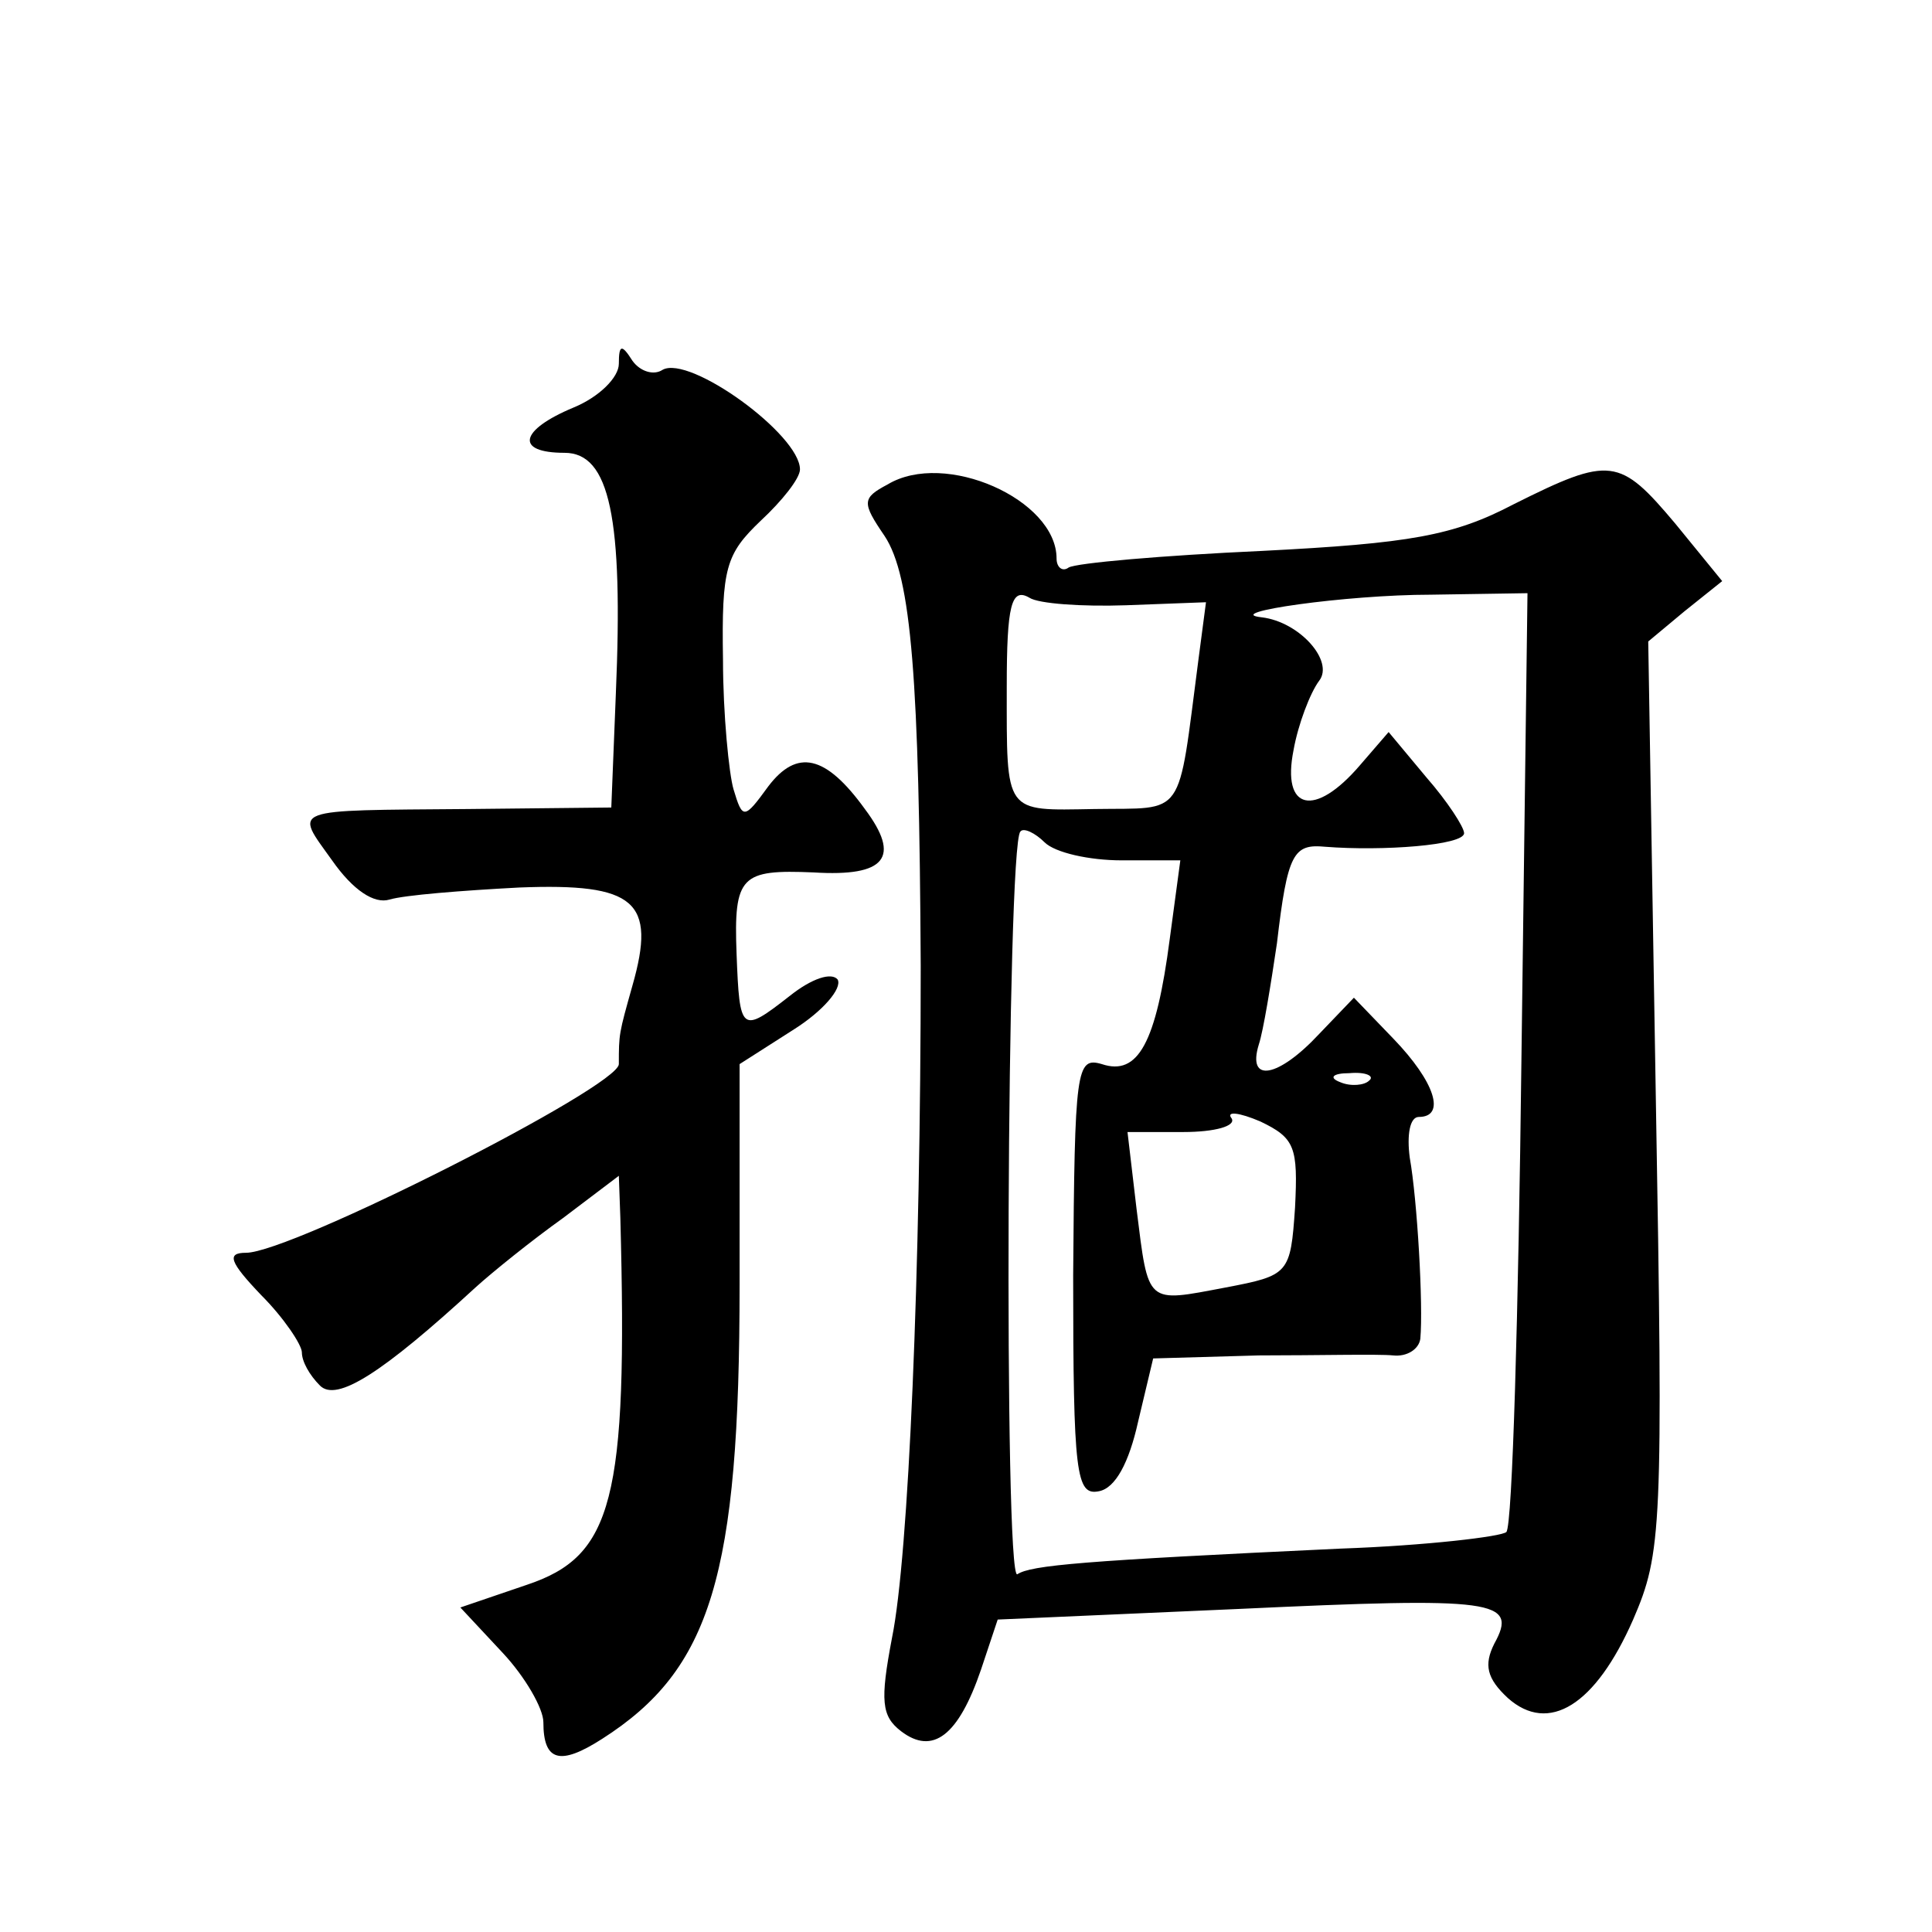 <?xml version="1.0" standalone="no"?>
<!DOCTYPE svg PUBLIC "-//W3C//DTD SVG 20010904//EN"
 "http://www.w3.org/TR/2001/REC-SVG-20010904/DTD/svg10.dtd">
<svg version="1.0" xmlns="http://www.w3.org/2000/svg"
 width="128pt" height="128pt" viewBox="0 0 128 128"
 preserveAspectRatio="xMidYMid meet">
<g transform="translate(0,128) scale(0.1,-0.1)"
fill="#0" stroke="none">
<path d="M410 1039 c0 -9 -13 -22 -30 -29 -36 -15 -39 -30 -6 -30 30 0 39 -43 34
-160 l-3 -75 -95 -1 c-120 -1 -115 1 -90 -34 14 -20 28 -29 38 -26 10 3 48 6 86
8 77 3 91 -9 75 -65 -9 -32 -9 -32 -9 -52 0 -15 -217 -125 -247 -125 -13 0 -11
-6 10 -28 15 -15 27 -33 27 -38 0 -6 5 -15 12 -22 11 -11 41 8 103 65 11 10 37
31 58 46 l37 28 1 -28 c5 -187 -5 -224 -62 -243 l-44 -15 28 -30 c15 -16 27 -37
27 -46 0 -26 11 -29 39 -11 72 46 91 108 91 301 l0 146 36 23 c19 12 32 27 29 33
-4 5 -17 1 -32 -11 -32 -25 -33 -24 -35 28 -2 52 3 56 51 54 48 -3 58 10 34 42
-26 36 -45 40 -64 15 -16 -22 -17 -22 -23 -2 -3 10 -7 50 -7 86 -1 61 2 70 25 92
14 13 26 28 26 34 0 23 -73 76 -91 66 -6 -4 -15 -1 -20 6 -7 11 -9 11 -9 -2z M588
959 c-17 -9 -17 -12 -2 -34 18 -27 23 -96 24 -285 0 -203 -8 -391 -19 -445 -8 -42
-7 -52 6 -62 21 -16 38 -3 53 41 l11 33 159 7 c171 8 186 6 170 -23 -7 -14 -5 -23
9 -36 27 -24 58 -5 83 52 19 44 20 60 15 347 l-5 301 24 20 25 20 -31 38 c-37 44
-43 45 -107 13 -40 -21 -69 -26 -167 -31 -66 -3 -123 -8 -128 -11 -4 -3 -8 0 -8
6 0 39 -74 72 -112 49z m158 -80 l53 2 -5 -38 c-14 -107 -8 -98 -69 -99 -60 -1
-58 -4 -58 81 0 54 3 66 15 59 6 -4 35 -6 64 -5z m262 -300 c-2 -169 -6 -310 -10
-314 -3 -3 -53 -9 -110 -11 -171 -8 -205 -11 -214 -17 -9 -5 -7 483 2 492 2 3 10
-1 16 -7 7 -7 30 -12 51 -12 l39 0 -7 -52 c-9 -69 -21 -91 -45 -83 -17 5 -18 -3
-19 -140 0 -132 2 -146 17 -143 11 2 20 19 26 46 l10 42 70 2 c39 0 79 1 89 0 9
-1 17 4 18 11 2 22 -2 92 -7 120 -2 15 0 27 6 27 18 0 11 23 -17 52 l-26 27 -23
-24 c-27 -29 -48 -33 -40 -7 3 9 8 40 12 67 7 60 11 66 32 64 38 -3 92 1 92 9 0
4 -11 21 -25 37 l-25 30 -19 -22 c-30 -35 -52 -30 -44 10 3 17 11 38 17 46 10 13
-13 39 -38 42 -28 3 56 15 112 15 l64 1 -4 -308z m-101 -15 c-3 -3 -12 -4 -19 -1
-8 3 -5 6 6 6 11 1 17 -2 13 -5z m-49 -84 c-3 -44 -4 -45 -46 -53 -53 -10 -51 -12
-59 52 l-6 51 37 0 c21 0 35 4 32 9 -4 5 5 4 19 -2 23 -11 25 -17 23 -57z"/>
</g>
</svg>
